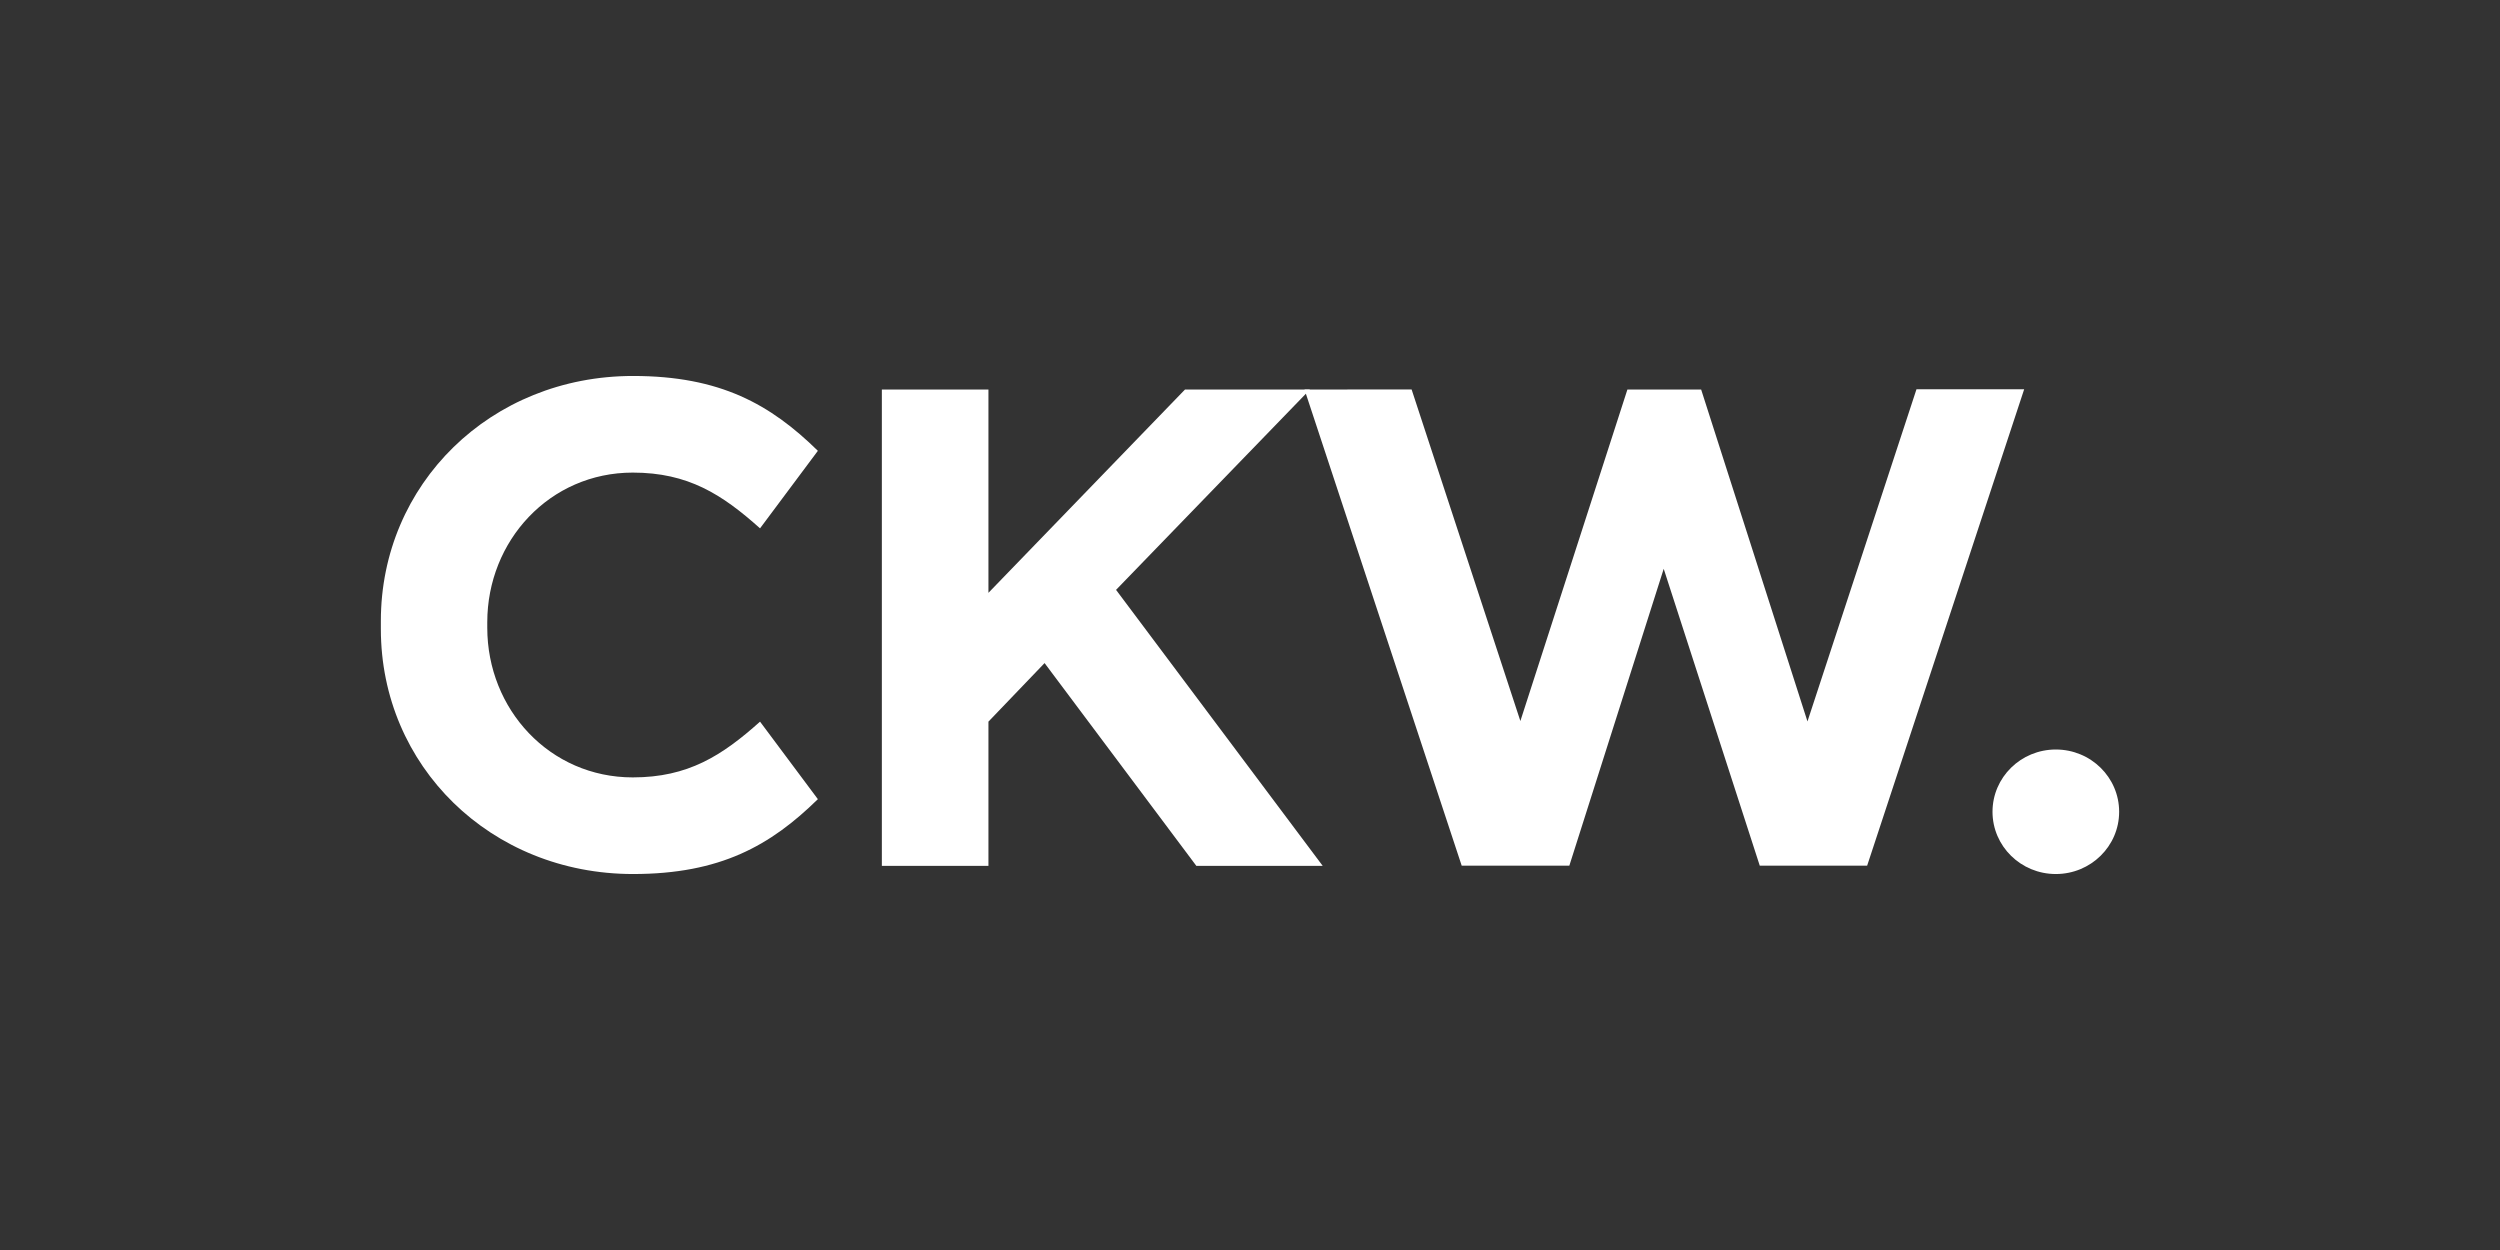 <?xml version="1.0" encoding="UTF-8"?>
<svg xmlns="http://www.w3.org/2000/svg" width="512" height="256" viewBox="0 0 512 256" fill="none">
  <rect x="0" y="0" width="512" height="256" fill="#333333" stroke="none"/>
  <g clip-path="url(#clip0_6_79)">
    <path d="M180.604 79.777H202.432V121.411L242.683 79.777H268.276L228.567 120.804L270.888 177.328H245.01L213.929 135.799L202.432 147.79V177.328H180.604V79.777Z" fill="white"></path>
    <path d="M129.591 159.211C112.583 159.211 99.793 145.275 99.793 128.552V127.447C99.793 110.723 112.583 96.787 129.591 96.787C140.923 96.787 147.867 101.242 155.657 108.204L167.5 92.328C157.807 82.826 147.51 76.998 129.652 76.998C100.455 76.998 78 99.156 78 127.168V128.831C78 156.842 100.455 179 129.652 179C147.51 179 157.807 173.172 167.5 163.67L155.657 147.794C147.867 154.756 140.923 159.211 129.591 159.211Z" fill="white"></path>
    <path d="M392.496 79.718L370.17 147.75L348.396 79.777H333.292L311.372 147.666L289.098 79.76L267.162 79.776L299.357 177.294H321.398L340.728 116.494L360.4 177.294H382.389L414.551 79.718H392.496Z" fill="white"></path>
    <path d="M421.034 179C428.198 179 434.001 173.291 434.001 166.252C434.001 159.208 428.198 153.499 421.034 153.499C413.87 153.499 408.066 159.208 408.066 166.252C408.066 173.291 413.87 179 421.034 179Z" fill="white"></path>
  </g>
  <defs>
    <clipPath id="clip0_6_79">
      <rect width="356" height="102" fill="white" transform="translate(78 77)"></rect>
    </clipPath>
  </defs>
</svg>
